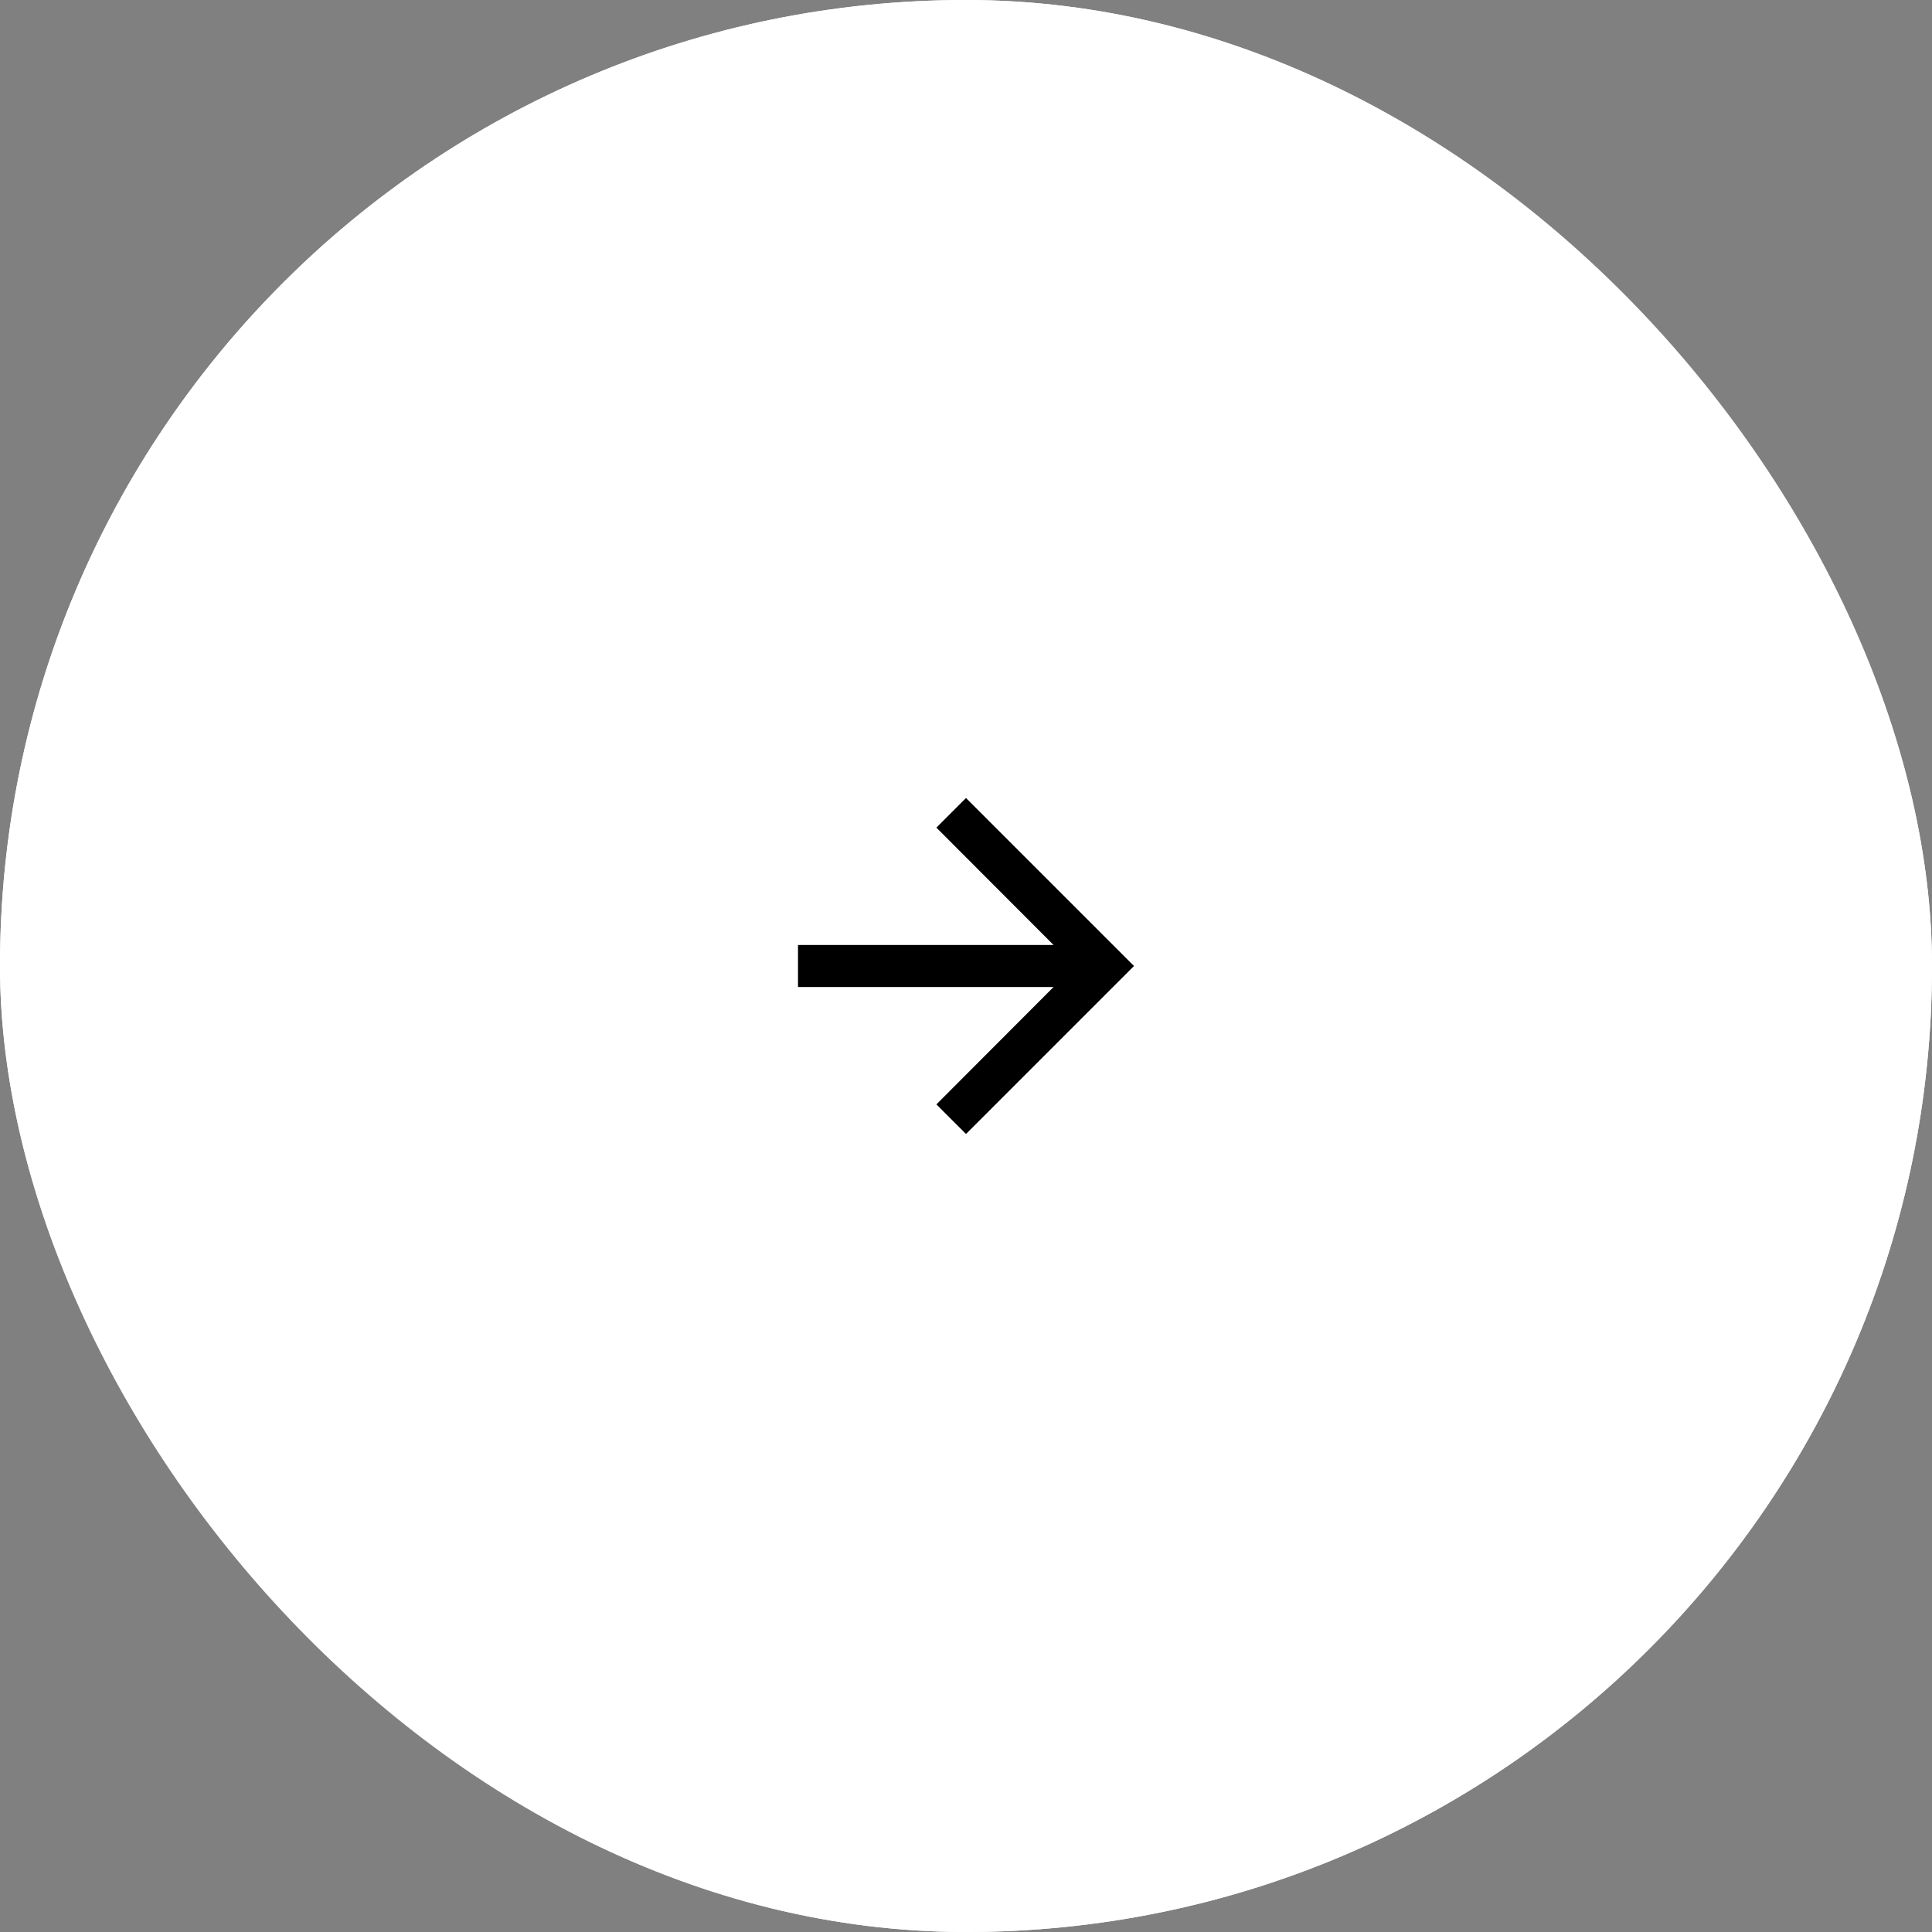 <svg xmlns="http://www.w3.org/2000/svg" width="92" height="92" viewBox="0 0 92 92">
  <rect x="0" y="0" width="92" height="92" fill="#808080" stroke="none"/>
  <g id="Group_14116" data-name="Group 14116" transform="translate(-1357 -2715)">
    <g id="Rectangle_2470" data-name="Rectangle 2470" transform="translate(1357 2715)" fill="#fff" stroke="#fff" stroke-width="2">
      <rect width="92" height="92" rx="46" stroke="none"/>
      <rect x="1" y="1" width="90" height="90" rx="45" fill="none"/>
    </g>
    <g id="arrow_forward" transform="translate(1391 2749)">
      <path id="Path_28" data-name="Path 28" d="M12,4,10.59,5.41,16.17,11H4v2H16.17l-5.58,5.59L12,20l8-8Z"/>
    </g>
  </g>
</svg>
